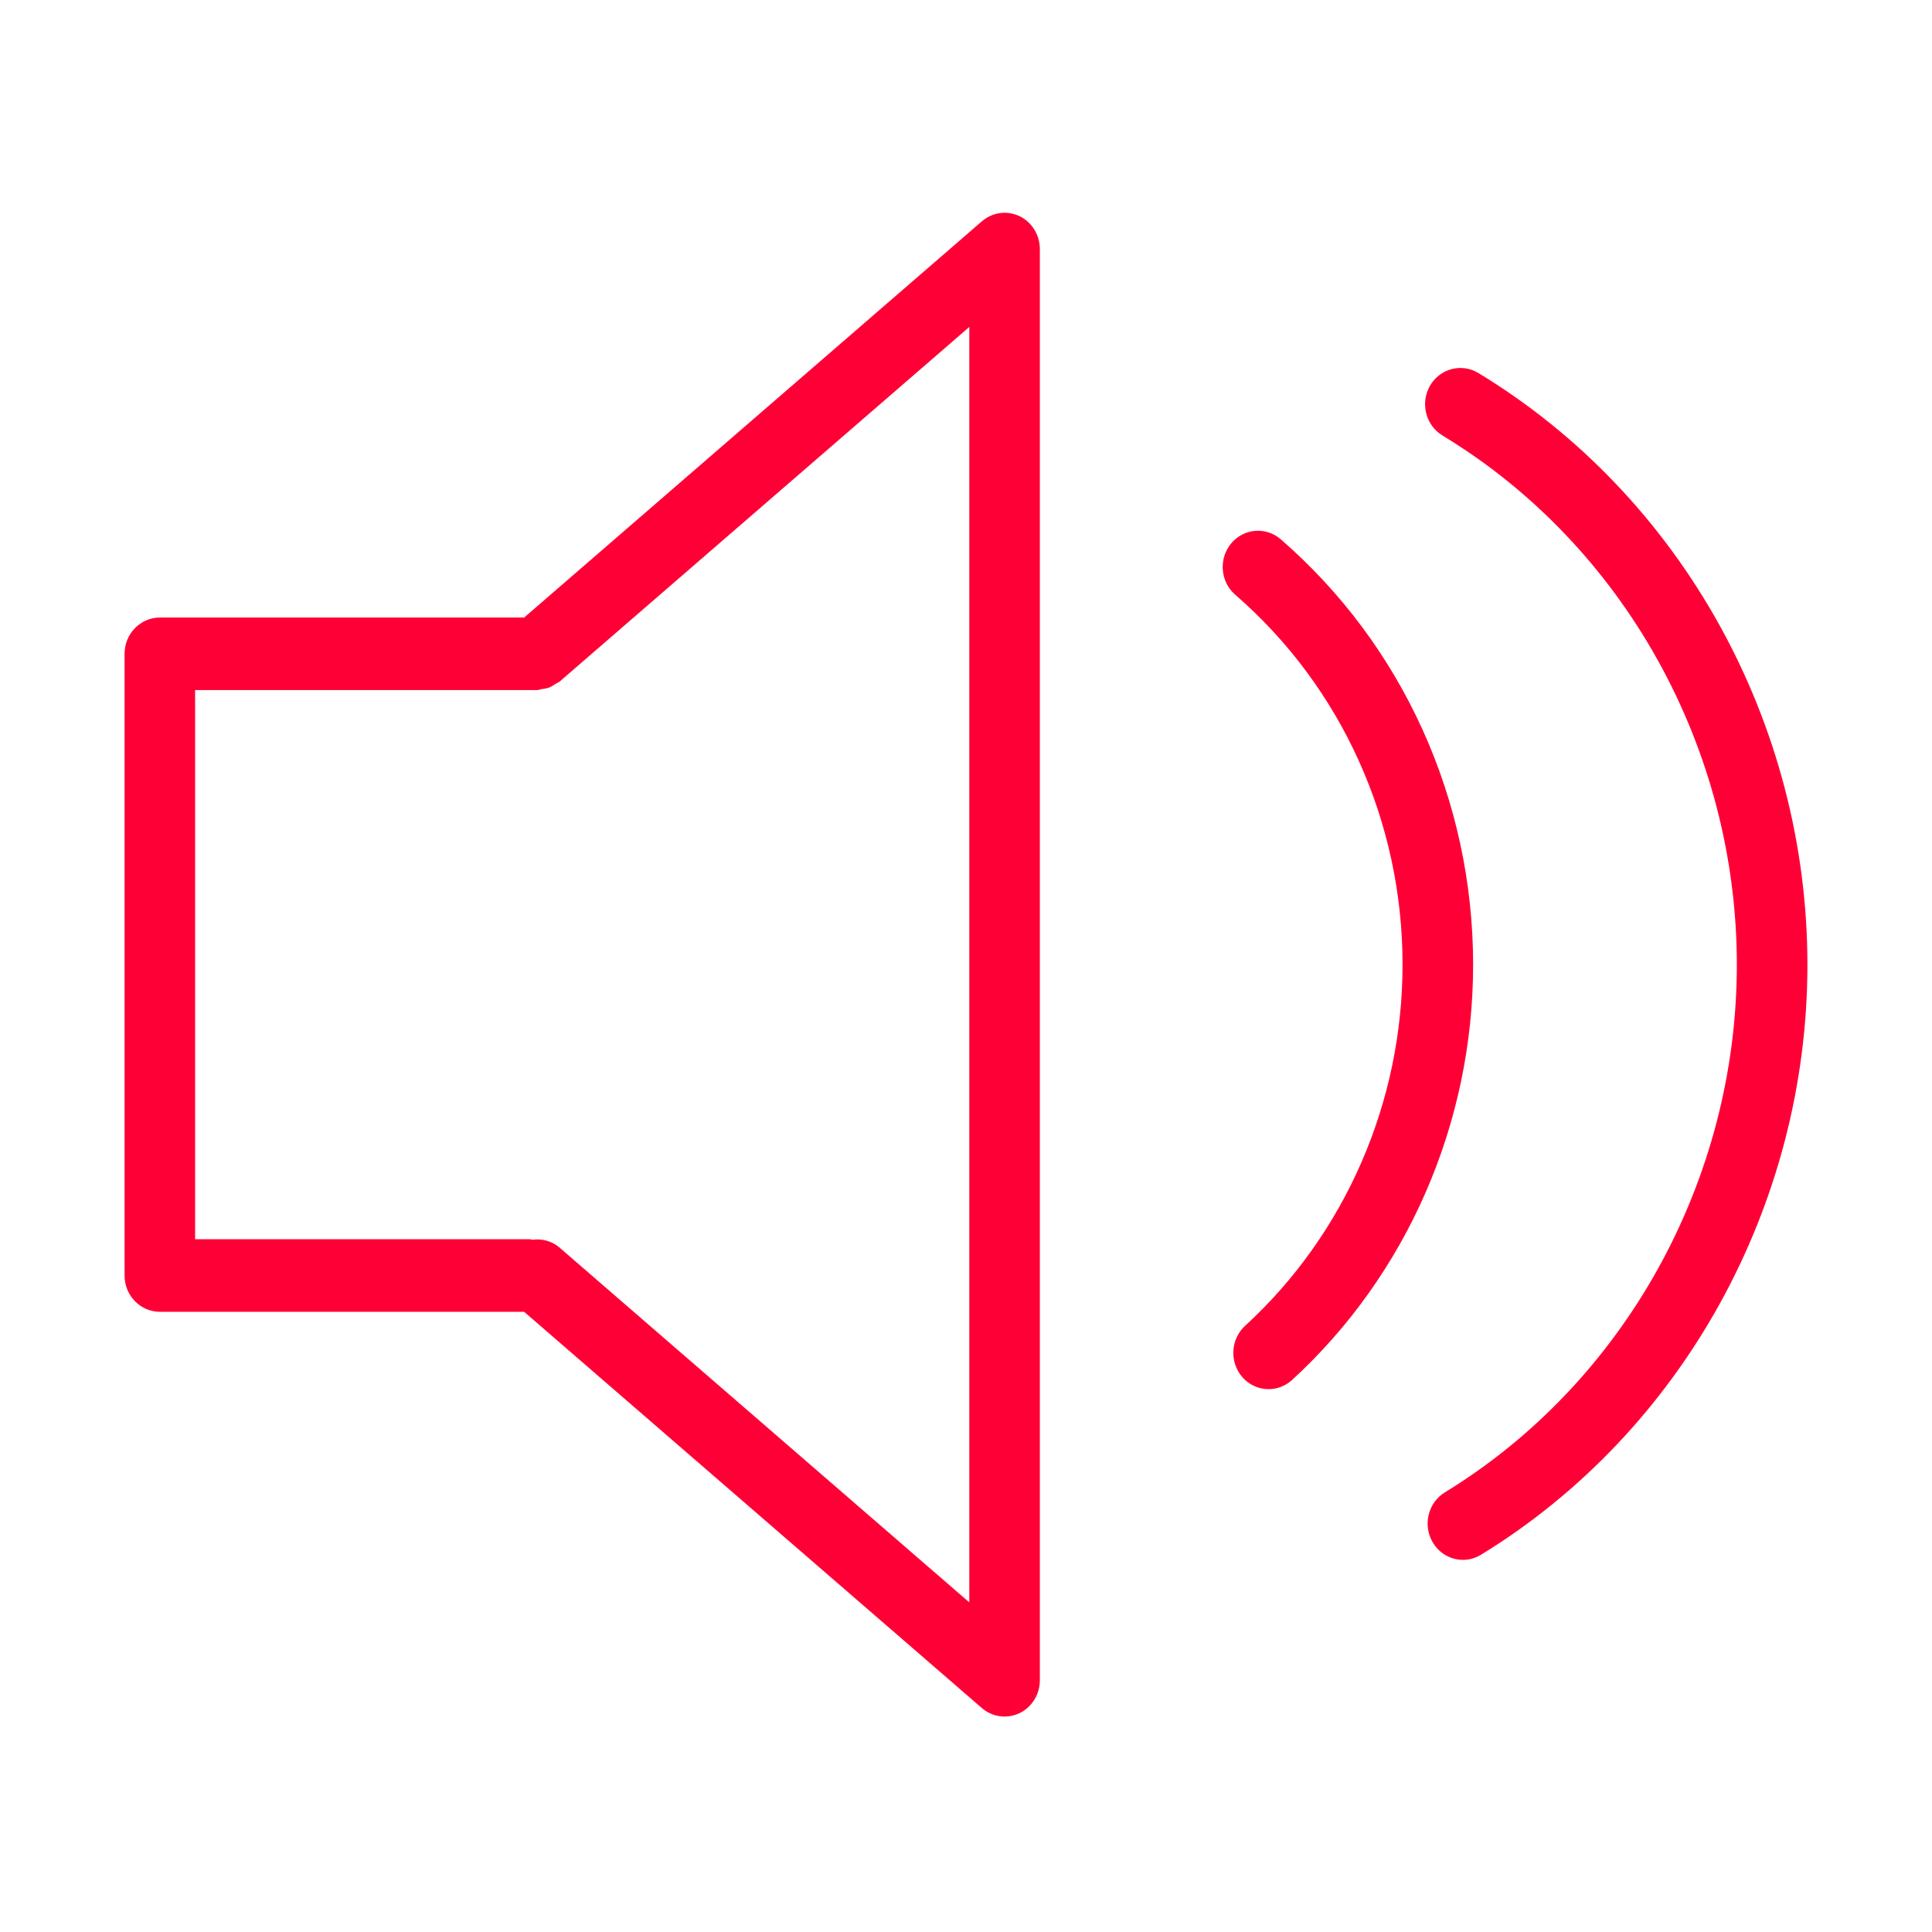 <?xml version="1.0" standalone="no"?><!DOCTYPE svg PUBLIC "-//W3C//DTD SVG 1.1//EN" "http://www.w3.org/Graphics/SVG/1.1/DTD/svg11.dtd"><svg t="1743228398507" class="icon" viewBox="0 0 1024 1024" version="1.1" xmlns="http://www.w3.org/2000/svg" p-id="3546" data-spm-anchor-id="a313x.search_index.0.i2.6fd83a81ICVxXE" xmlns:xlink="http://www.w3.org/1999/xlink" width="200" height="200"><path d="M678.799 285.818c-7.872-6.816-19.685-5.796-26.341 2.308-6.656 8.126-5.657 20.253 2.243 27.1 56.351 48.863 88.679 120.314 88.679 196.069 0 73.014-30.41 142.798-83.444 191.407-7.701 7.075-8.375 19.228-1.52 27.147 3.689 4.284 8.823 6.436 13.98 6.436 4.41 0 8.845-1.613 12.436-4.87 60.992-55.918 95.954-136.156 95.954-220.12C780.763 424.179 743.604 342.016 678.799 285.818zM783.508 197.676c-8.876-5.354-20.338-2.33-25.601 6.822-5.234 9.152-2.268 20.918 6.633 26.328 96.23 58.272 156.02 165.746 156.02 280.467 0 114.137-59.289 221.299-154.751 279.698-8.872 5.437-11.791 17.227-6.503 26.356 3.488 6.05 9.72 9.409 16.076 9.409 3.26 0 6.551-0.871 9.545-2.691C891.674 758.767 957.972 638.914 957.972 511.322 957.948 383.007 891.099 262.851 783.508 197.676zM280.844 656.811l1.344 0.28c5.01-0.67 10.273 0.588 14.433 4.206L513.755 849.294 513.755 173.296 296.644 361.219c-0.67 0.586-1.494 0.791-2.214 1.255-1.099 0.744-2.169 1.457-3.442 1.949-1.294 0.488-2.59 0.64-3.936 0.82-0.786 0.122-1.503 0.48-2.42 0.515L103.411 365.757l0 291.055L280.844 656.812zM277.829 327.296l242.606-210.013c5.557-4.795 13.334-5.849 19.914-2.718 6.58 3.152 10.791 9.969 10.791 17.431l0 758.596c0 7.462-4.211 14.278-10.813 17.433-2.52 1.201-5.212 1.794-7.877 1.794-4.311 0-8.601-1.541-12.037-4.513l-242.605-210.013L84.718 695.294C74.347 695.234 66.028 686.642 66.028 676.062L66.028 346.524c0-10.576 8.319-19.17 18.691-19.228L277.829 327.296z" p-id="3547" fill="#ff0036"></path></svg>